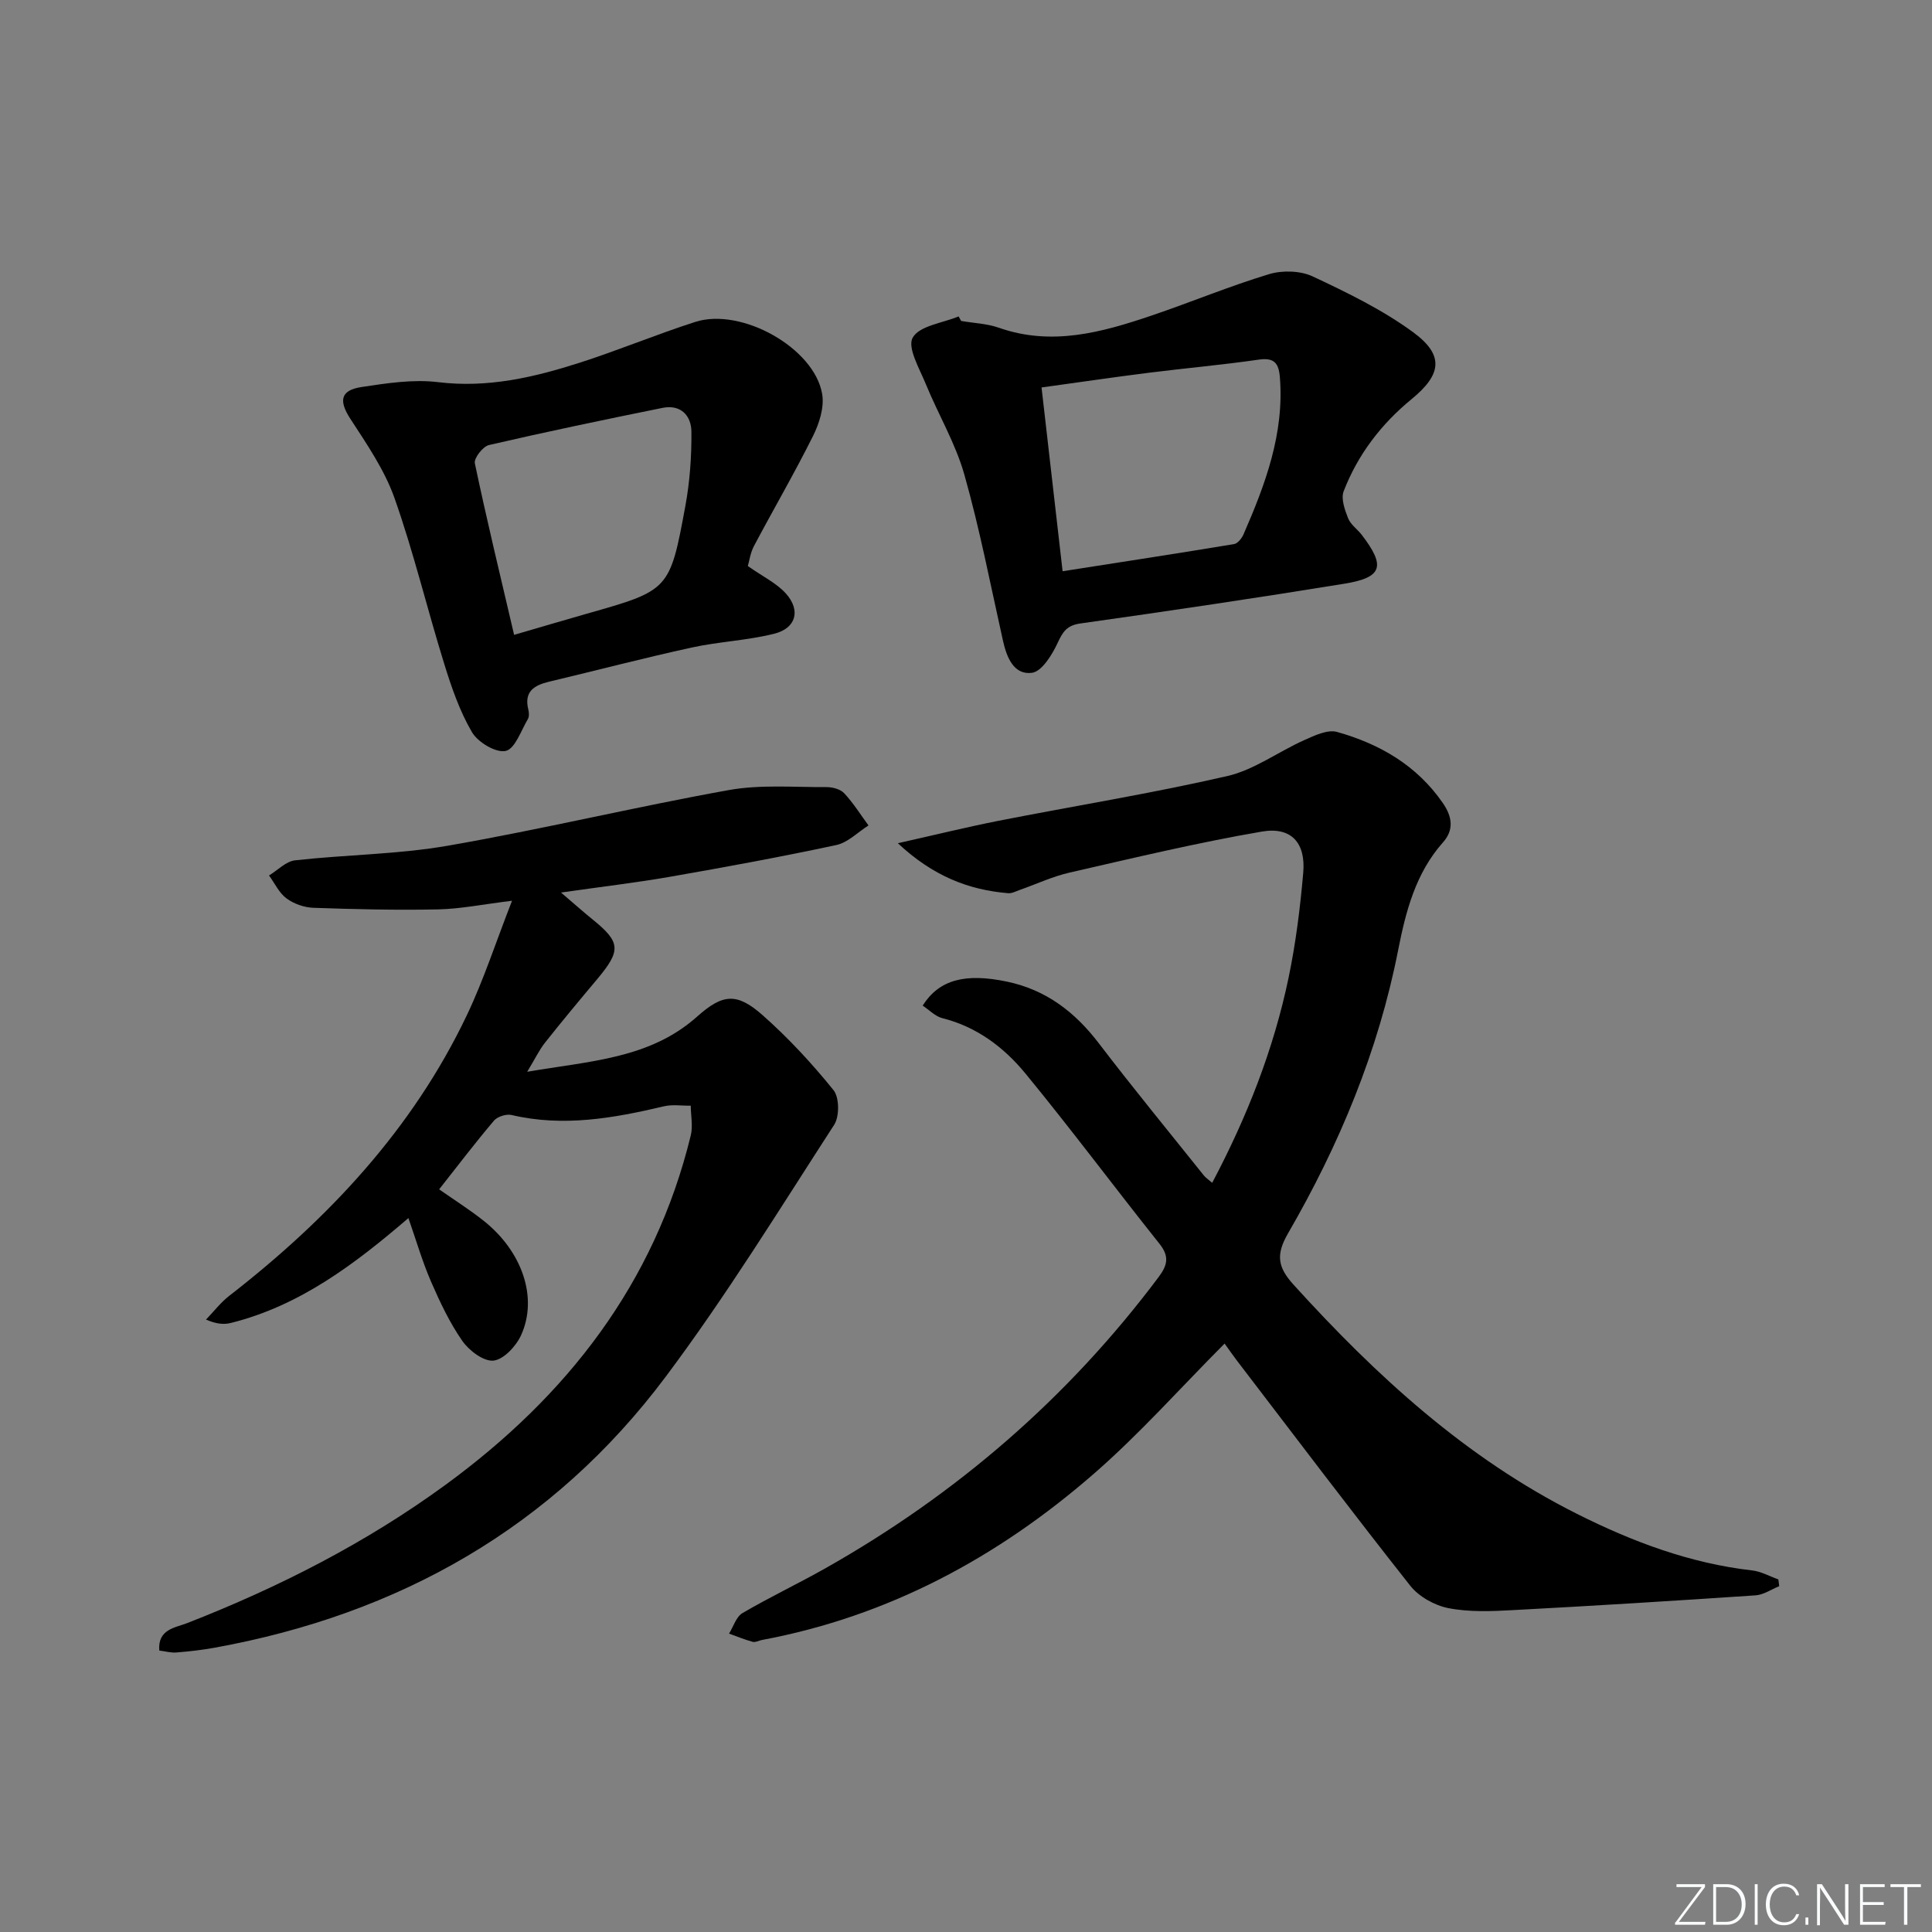 <svg enable-background="new 0 0 400 400" viewBox="0 0 400 400" xmlns="http://www.w3.org/2000/svg"><rect x="0" y="0" width="400" height="400" fill="#808080" stroke="none"/><g fill="#fafbfc"><path d="m346.9 398 5.4-7.3h-5.2v-.6h5.9v.6l-5.4 7.2h5.5l-.1.6h-6.2v-.5z"/><path d="m354.7 390.1h2.8c2.3 0 3.9 1.6 3.9 4.1s-1.6 4.3-3.9 4.3h-2.8zm.6 7.8h2c2.2 0 3.3-1.6 3.3-3.6 0-1.8-1-3.6-3.3-3.6h-2z"/><path d="m363.9 390.1v8.4h-.6v-8.4z"/><path d="m372.5 396.3c-.4 1.3-1.4 2.3-3.2 2.3-2.4 0-3.7-1.9-3.7-4.3 0-2.3 1.2-4.3 3.7-4.3 1.8 0 2.9 1 3.2 2.4h-.6c-.4-1.1-1.1-1.8-2.5-1.8-2.1 0-3 1.9-3 3.7s.9 3.7 3 3.7c1.4 0 2.1-.7 2.5-1.7z"/><path d="m373.8 398.5v-1.5h.6v1.5z"/><path d="m376.2 398.5v-8.4h1c1.3 2 4.4 6.7 4.9 7.6-.1-1.2-.1-2.4-.1-3.8v-3.8h.7v8.4h-.9c-1.2-1.9-4.4-6.8-5-7.7.1 1.1 0 2.3 0 3.9v3.9h-.6z"/><path d="m390 394.4h-4.3v3.5h4.7l-.1.6h-5.2v-8.4h5.1v.6h-4.5v3.1h4.3z"/><path d="m394.2 390.7h-2.8v-.6h6.3v.6h-2.8v7.8h-.7z"/></g><path d="m185.89 174.58c7.73-1.73 14.25-3.34 20.83-4.64 15.79-3.1 31.69-5.66 47.36-9.26 5.6-1.29 10.6-5.06 15.98-7.46 2.12-.95 4.81-2.23 6.76-1.68 8.81 2.48 16.49 6.89 21.89 14.7 2.01 2.9 2.32 5.61.04 8.17-5.67 6.38-7.7 14.29-9.27 22.26-4.11 20.95-12.19 40.35-22.81 58.69-2.58 4.46-2.11 7.03 1.16 10.64 17.11 18.86 35.67 35.89 58.65 47.42 11.46 5.76 23.39 10.25 36.28 11.72 1.86.21 3.62 1.22 5.43 1.86.06.47.12.93.18 1.4-1.63.66-3.24 1.79-4.91 1.9-16.75 1.13-33.5 2.17-50.26 3.06-4.43.24-9 .43-13.31-.41-2.86-.56-6.12-2.37-7.91-4.64-12.15-15.38-23.97-31.03-35.88-46.6-.79-1.03-1.52-2.1-2.56-3.54-9.18 9.21-17.6 18.72-27.1 26.98-19.87 17.29-42.5 29.5-68.69 34.39-.65.12-1.36.54-1.93.38-1.66-.45-3.26-1.12-4.88-1.7.91-1.45 1.47-3.47 2.77-4.24 5.59-3.28 11.47-6.06 17.12-9.25 27.17-15.34 50.31-35.31 69.05-60.33 1.88-2.52 2.24-4.3.16-6.91-9.32-11.69-18.26-23.7-27.75-35.25-4.45-5.41-10.06-9.65-17.18-11.44-1.49-.37-2.73-1.71-4.08-2.6 3.4-5.38 8.8-6.78 17.48-4.96 8.07 1.7 14.04 6.28 18.98 12.75 7.07 9.26 14.47 18.26 21.74 27.36.38.48.93.83 1.74 1.54 7.23-13.67 12.74-27.67 15.83-42.53 1.48-7.12 2.39-14.4 3.02-21.66.54-6.18-2.45-9.58-8.57-8.53-13.36 2.29-26.58 5.47-39.81 8.49-3.53.81-6.89 2.39-10.33 3.6-.78.27-1.6.73-2.36.67-8.29-.69-15.61-3.58-22.86-10.35z" fill="#010000"/><path d="m116.15 184.79c2.96 2.53 4.69 4.07 6.49 5.53 5.88 4.75 6 6.44.98 12.43-3.64 4.33-7.26 8.68-10.77 13.11-1.2 1.51-2.04 3.3-3.7 6.04 13.11-2.26 25.4-2.69 35.21-11.45 5.29-4.72 8.22-4.97 13.55-.25 5.32 4.7 10.2 9.98 14.66 15.5 1.22 1.51 1.25 5.45.14 7.17-11.37 17.56-22.36 35.44-34.88 52.16-23.38 31.23-55.22 49.19-93.44 56.12-2.61.47-5.26.77-7.9.98-1.11.09-2.25-.25-3.51-.4-.36-4.44 3.31-4.72 5.79-5.69 18.98-7.42 37.01-16.6 53.49-28.64 25.1-18.35 43.28-41.62 50.76-72.34.47-1.93.01-4.08-.01-6.14-1.86.03-3.79-.29-5.56.13-10.41 2.46-20.81 4.32-31.53 1.8-1.09-.26-2.93.32-3.65 1.17-3.86 4.55-7.48 9.31-11.35 14.22 3.08 2.16 6.26 4.17 9.18 6.48 8.02 6.34 11.34 15.97 7.77 23.75-1.03 2.25-3.6 5.01-5.7 5.23-2.04.21-5.05-2.07-6.46-4.09-2.63-3.78-4.64-8.06-6.49-12.31-1.77-4.09-3.02-8.4-4.66-13.11-11.11 9.53-22.48 18.15-36.75 21.71-1.4.35-2.9.27-5.16-.69 1.59-1.65 3.01-3.52 4.81-4.92 20.5-15.92 37.94-34.47 49.21-58.13 3.47-7.29 5.97-15.04 9.34-23.67-5.99.73-10.64 1.69-15.32 1.79-8.6.18-17.21-.03-25.81-.33-1.9-.07-4.05-.82-5.57-1.95-1.53-1.13-2.43-3.13-3.61-4.74 1.79-1.09 3.5-2.93 5.4-3.14 10.55-1.18 21.28-1.22 31.71-3.04 19.43-3.38 38.65-8.01 58.06-11.5 6.57-1.18 13.46-.58 20.21-.62 1.26-.01 2.91.42 3.7 1.27 1.89 2.02 3.38 4.42 5.03 6.67-2.22 1.4-4.27 3.55-6.68 4.06-11.34 2.43-22.76 4.53-34.2 6.53-7.13 1.25-14.34 2.09-22.78 3.3z" fill="#010000"/><path d="m198.99 66.45c2.61.45 5.34.54 7.8 1.4 10.94 3.85 21.3.98 31.58-2.5 8.16-2.76 16.14-6.1 24.38-8.59 2.75-.83 6.47-.73 9.03.47 7.17 3.36 14.42 6.89 20.78 11.54 6.48 4.75 5.94 8.75-.3 13.86-6.31 5.17-11.14 11.49-14.07 19.08-.59 1.54.23 3.84.92 5.59.52 1.31 1.92 2.26 2.83 3.44 4.97 6.49 4.31 8.82-3.6 10.11-18.18 2.96-36.4 5.66-54.64 8.23-2.84.4-3.65 1.71-4.73 4.03-1.14 2.46-3.27 5.92-5.32 6.19-3.76.48-5.23-3.2-6-6.67-2.57-11.48-4.79-23.06-7.99-34.36-1.83-6.48-5.4-12.45-7.97-18.73-1.31-3.2-3.89-7.6-2.72-9.64 1.41-2.47 6.18-3.01 9.5-4.39.18.33.35.64.52.94zm21.01 51.82c12.33-1.93 23.92-3.7 35.49-5.62.75-.12 1.6-1.18 1.96-2 4.53-10.39 8.48-20.91 7.53-32.59-.24-2.9-1.2-4.07-4.39-3.6-7.54 1.09-15.14 1.76-22.7 2.71-7.32.92-14.61 2-22.25 3.05 1.48 12.91 2.87 25.07 4.36 38.05z" fill="#010000"/><path d="m154.83 117.19c3.18 2.24 5.97 3.56 7.87 5.68 3.14 3.49 2.13 7.21-2.42 8.34-5.6 1.4-11.49 1.63-17.14 2.87-9.87 2.16-19.64 4.72-29.47 7.06-3.09.74-5.21 2.04-4.29 5.75.15.62.21 1.46-.08 1.97-1.42 2.38-2.65 6.16-4.59 6.61-2.01.46-5.75-1.78-6.98-3.86-2.56-4.37-4.26-9.32-5.77-14.21-3.54-11.39-6.31-23.04-10.28-34.27-2.06-5.83-5.73-11.17-9.15-16.43-2.39-3.69-2.11-5.9 2.32-6.57 5.23-.79 10.68-1.64 15.85-1.01 10.24 1.25 19.81-.98 29.31-4.02 8.05-2.59 15.88-5.86 23.93-8.45 9.56-3.07 24.66 5.39 26.28 14.92.47 2.75-.6 6.12-1.91 8.73-3.84 7.71-8.19 15.16-12.22 22.77-.74 1.4-.95 3.08-1.26 4.12zm-48.39 14.25c5.46-1.59 10.22-3 14.99-4.36 17.13-4.86 17.25-4.84 20.48-22.4.92-5.01 1.28-10.18 1.24-15.28-.02-3.37-2.22-5.72-6-4.95-12 2.43-23.99 4.93-35.91 7.69-1.26.29-3.15 2.72-2.93 3.78 2.45 11.66 5.26 23.24 8.13 35.52z" fill="#010000"/></svg>